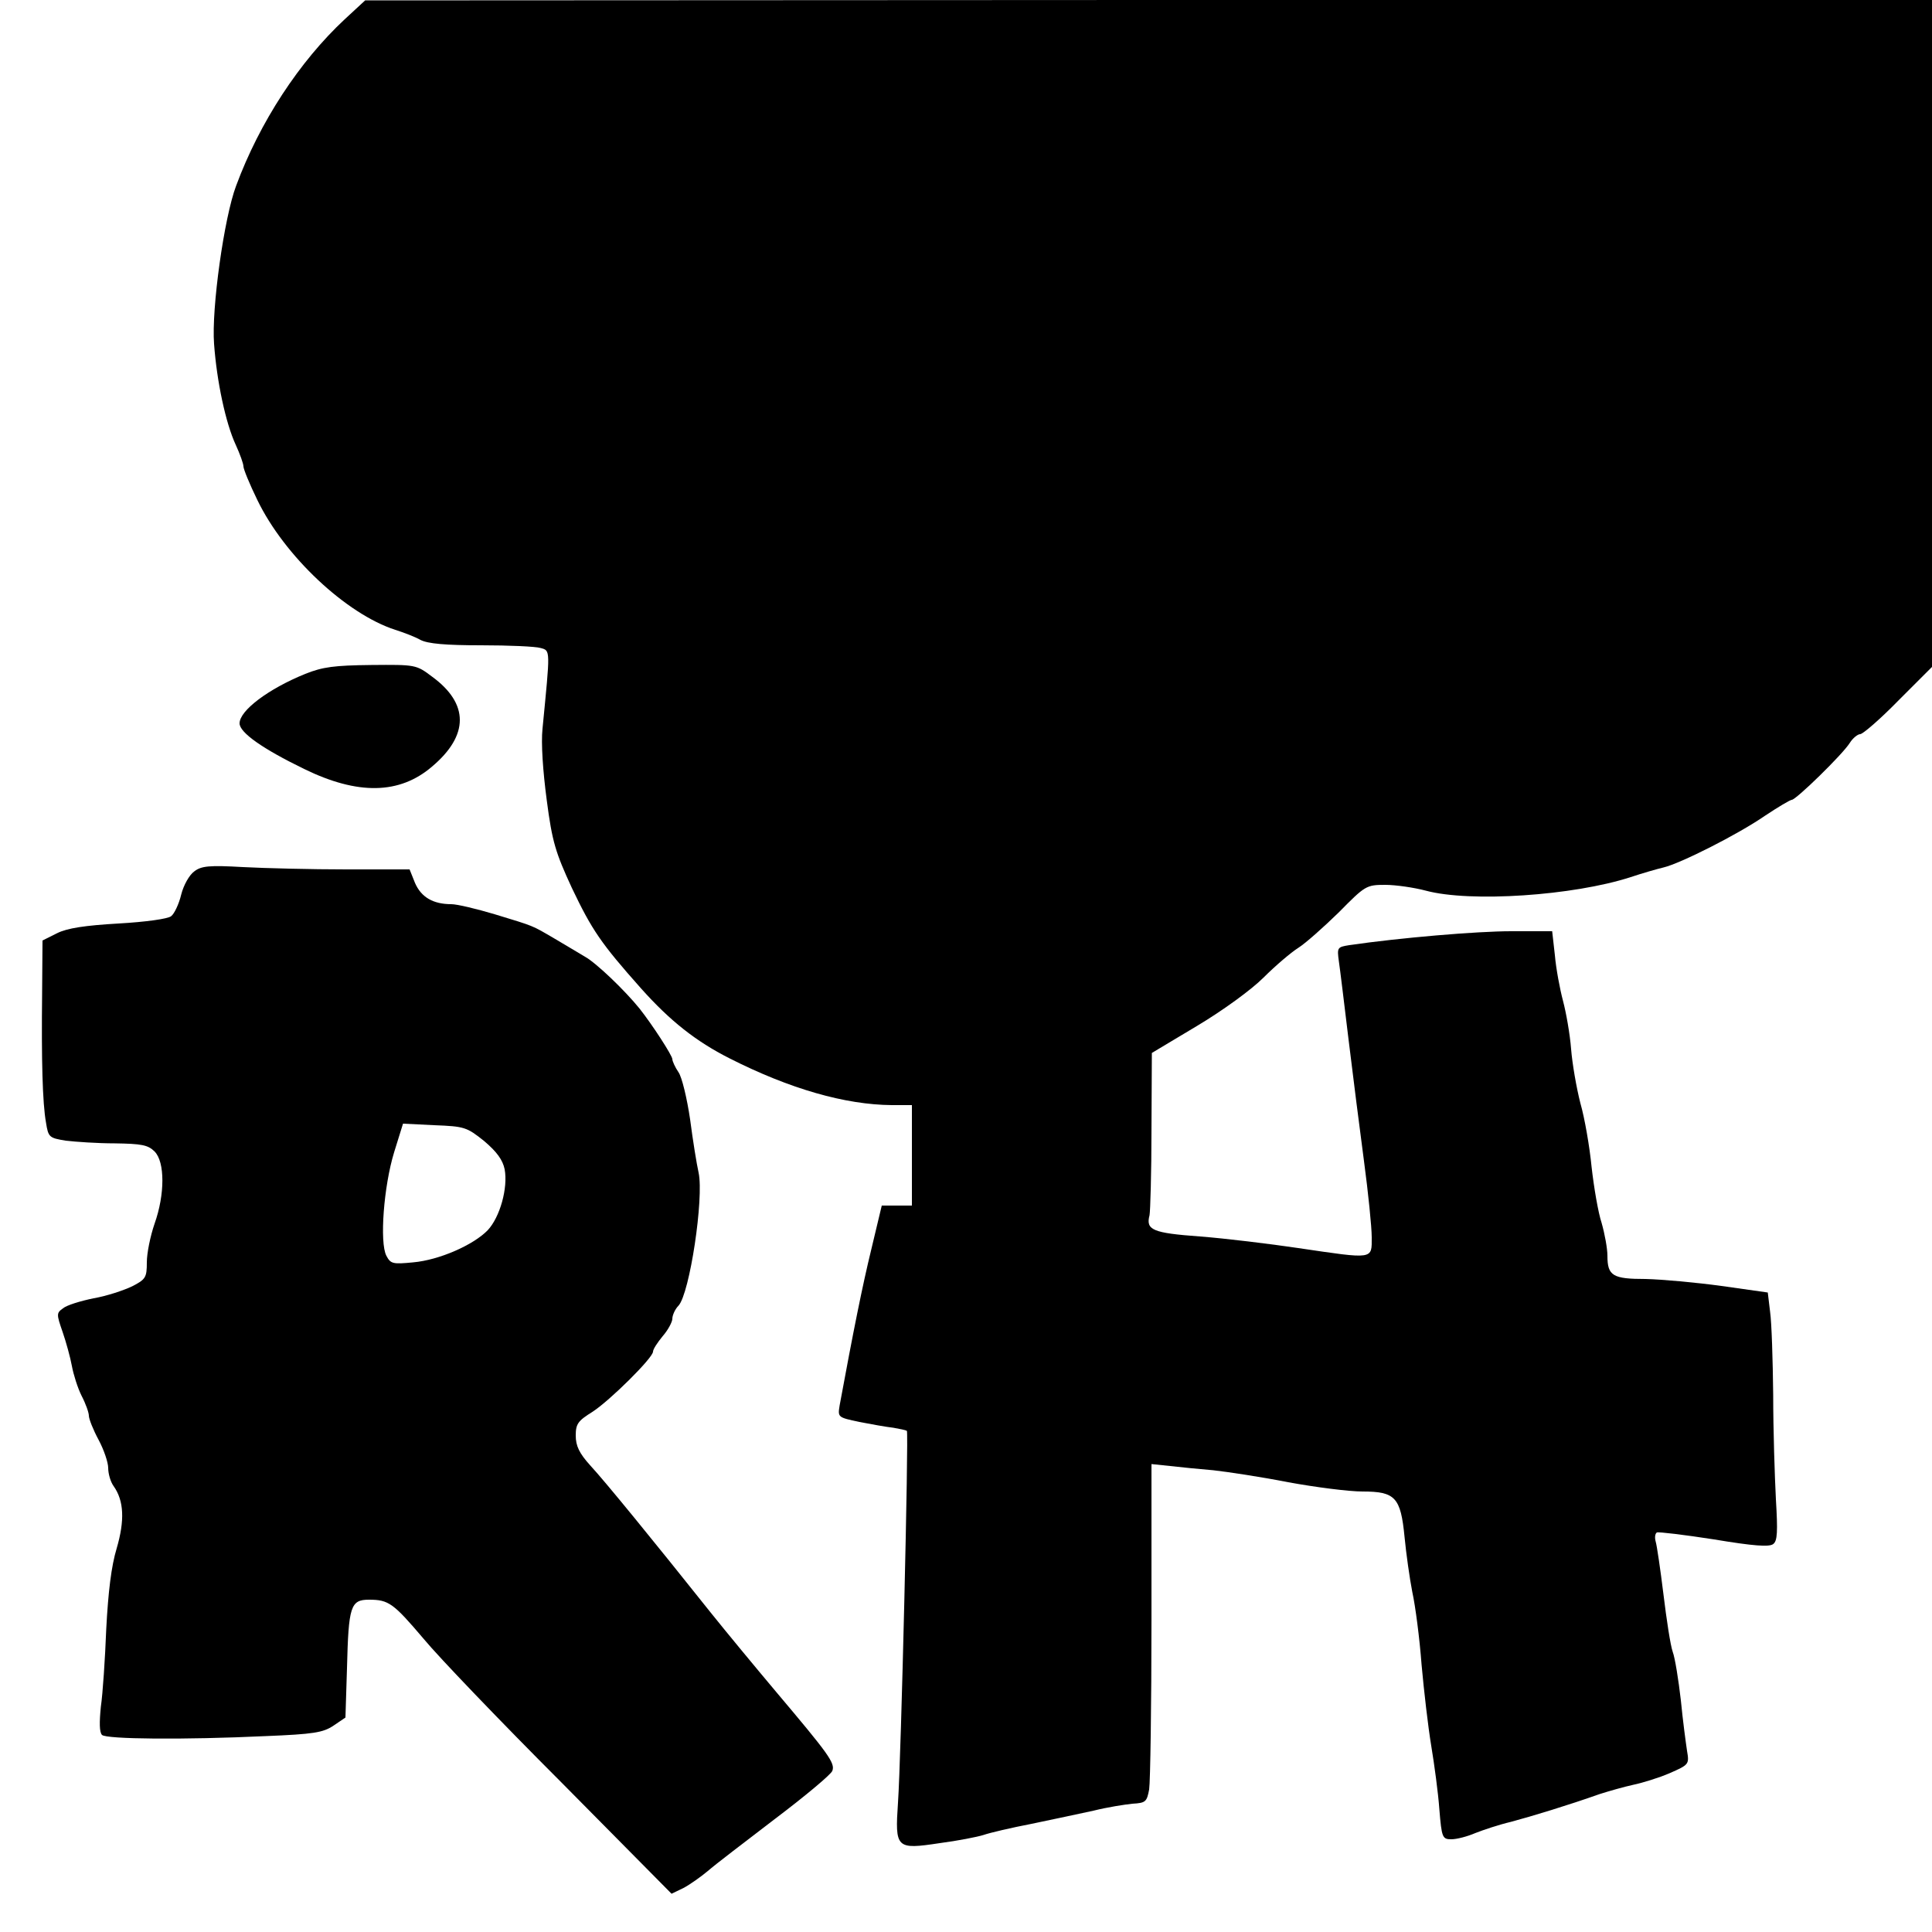 <?xml version="1.0" standalone="no"?>
<!DOCTYPE svg PUBLIC "-//W3C//DTD SVG 20010904//EN"
 "http://www.w3.org/TR/2001/REC-SVG-20010904/DTD/svg10.dtd">
<svg version="1.0" xmlns="http://www.w3.org/2000/svg"
 width="500pt" height="500pt" viewBox="0 0 500 500"
 preserveAspectRatio="xMidYMid meet">
<g transform="translate(0,500) scale(0.1,-0.1)"
fill="#000000" stroke="none">
<path d="M892 4950 c-117 -109 -220 -266 -281 -431 -31 -82 -64 -318 -57 -409
7 -97 30 -205 56 -261 11 -24 20 -49 20 -56 0 -7 16 -46 36 -87 70 -145 230
-295 357 -336 22 -7 51 -18 65 -26 19 -10 66 -14 157 -14 72 0 141 -3 154 -7
26 -7 25 -3 5 -209 -4 -37 1 -110 11 -185 14 -108 23 -136 65 -227 52 -109 75
-143 179 -260 75 -84 142 -137 229 -181 156 -79 299 -120 420 -121 l52 0 0
-130 0 -130 -39 0 -39 0 -27 -113 c-23 -94 -47 -214 -82 -404 -5 -31 -5 -31
51 -43 31 -6 70 -13 88 -15 17 -3 32 -6 35 -8 5 -5 -15 -849 -23 -962 -8 -119
-5 -122 108 -105 46 6 97 16 113 21 17 6 73 19 125 29 52 11 124 26 160 34 36
9 81 16 101 18 34 2 37 5 43 37 3 20 6 217 6 439 l0 403 48 -5 c26 -3 76 -8
112 -11 36 -4 123 -17 194 -31 71 -13 157 -24 192 -24 85 0 99 -15 109 -118 4
-42 13 -106 20 -142 8 -36 19 -121 24 -188 6 -67 17 -162 25 -210 8 -48 18
-122 21 -164 6 -74 8 -78 31 -78 14 0 41 7 62 16 20 8 62 22 92 29 56 15 148
43 230 72 25 8 64 19 87 24 24 5 66 18 94 30 50 22 51 23 45 58 -3 20 -11 79
-16 131 -6 52 -15 109 -21 125 -6 17 -16 83 -24 149 -8 65 -17 126 -20 136 -3
10 -2 21 3 24 4 2 71 -6 148 -18 102 -17 143 -20 153 -12 11 8 12 32 7 116 -3
58 -7 179 -7 270 -1 91 -4 187 -8 215 l-6 50 -120 17 c-66 9 -154 17 -196 18
-85 0 -99 8 -99 60 0 19 -7 57 -15 85 -9 27 -20 92 -26 145 -5 52 -18 127 -29
165 -10 39 -21 102 -24 140 -3 39 -13 95 -21 125 -8 30 -18 83 -21 118 l-7 62
-106 0 c-89 0 -289 -17 -419 -36 -31 -5 -32 -6 -27 -42 3 -20 14 -111 25 -202
11 -91 29 -232 40 -315 11 -82 20 -171 20 -197 0 -58 7 -57 -190 -28 -74 11
-189 25 -254 30 -124 9 -141 17 -131 55 2 11 5 110 5 220 l1 200 117 70 c67
40 141 94 172 125 31 31 71 65 90 77 19 12 66 54 105 92 68 69 71 71 120 71
27 0 75 -7 105 -15 115 -31 382 -13 530 35 30 10 68 21 85 25 43 10 192 85
263 134 33 22 65 41 69 41 11 0 131 117 150 147 8 13 21 23 27 23 7 0 52 39
99 87 l87 87 0 863 0 863 -2027 0 -2028 -1 -53 -49z"/>
<path d="M790 3256 c-96 -39 -170 -95 -170 -128 0 -24 60 -66 167 -118 139
-68 247 -66 331 6 96 81 96 163 0 233 -41 31 -43 31 -157 30 -96 -1 -126 -5
-171 -23z"/>
<path d="M503 2745 c-13 -9 -28 -36 -34 -60 -6 -25 -18 -50 -26 -56 -8 -7 -66
-15 -136 -19 -87 -5 -133 -12 -159 -25 l-38 -19 -1 -135 c-2 -175 1 -286 10
-336 6 -38 8 -40 51 -47 25 -3 82 -7 127 -7 69 -1 86 -4 103 -21 27 -27 27
-111 0 -187 -11 -32 -20 -76 -20 -100 0 -39 -3 -44 -38 -62 -21 -10 -65 -25
-100 -31 -34 -7 -70 -18 -79 -26 -17 -12 -17 -15 -1 -61 9 -26 20 -66 24 -88
4 -22 15 -57 25 -77 11 -21 19 -44 19 -52 0 -8 11 -36 25 -62 14 -26 25 -59
25 -73 0 -15 6 -36 14 -47 27 -38 29 -89 8 -161 -14 -46 -22 -113 -27 -208 -3
-77 -9 -168 -14 -202 -4 -40 -4 -66 3 -73 11 -11 211 -13 424 -3 123 5 148 9
175 27 l31 21 4 128 c4 160 9 177 57 177 51 0 63 -9 142 -102 38 -46 198 -213
356 -371 l285 -288 31 15 c17 9 45 29 63 44 18 16 97 76 174 135 78 59 145
115 148 124 8 20 -10 44 -145 204 -53 63 -130 156 -170 206 -149 187 -273 339
-311 380 -29 32 -38 51 -38 78 0 30 6 38 43 61 45 29 157 140 157 156 0 6 11
23 25 40 14 16 25 37 25 45 0 9 7 25 16 34 29 32 66 278 52 344 -5 22 -15 84
-22 138 -8 54 -21 109 -30 122 -9 13 -16 29 -16 34 0 9 -51 88 -85 131 -38 47
-112 118 -141 134 -16 10 -51 30 -79 47 -60 35 -50 31 -155 63 -47 14 -97 26
-112 26 -47 0 -78 18 -94 55 l-14 35 -164 0 c-89 0 -210 3 -267 6 -87 5 -108
3 -126 -11z m750 -698 c33 -28 48 -49 53 -73 9 -48 -12 -124 -44 -158 -37 -38
-125 -77 -193 -83 -52 -5 -58 -4 -69 17 -18 34 -7 180 20 268 l23 74 81 -4
c78 -3 84 -5 129 -41z"/>
</g>
</svg>
